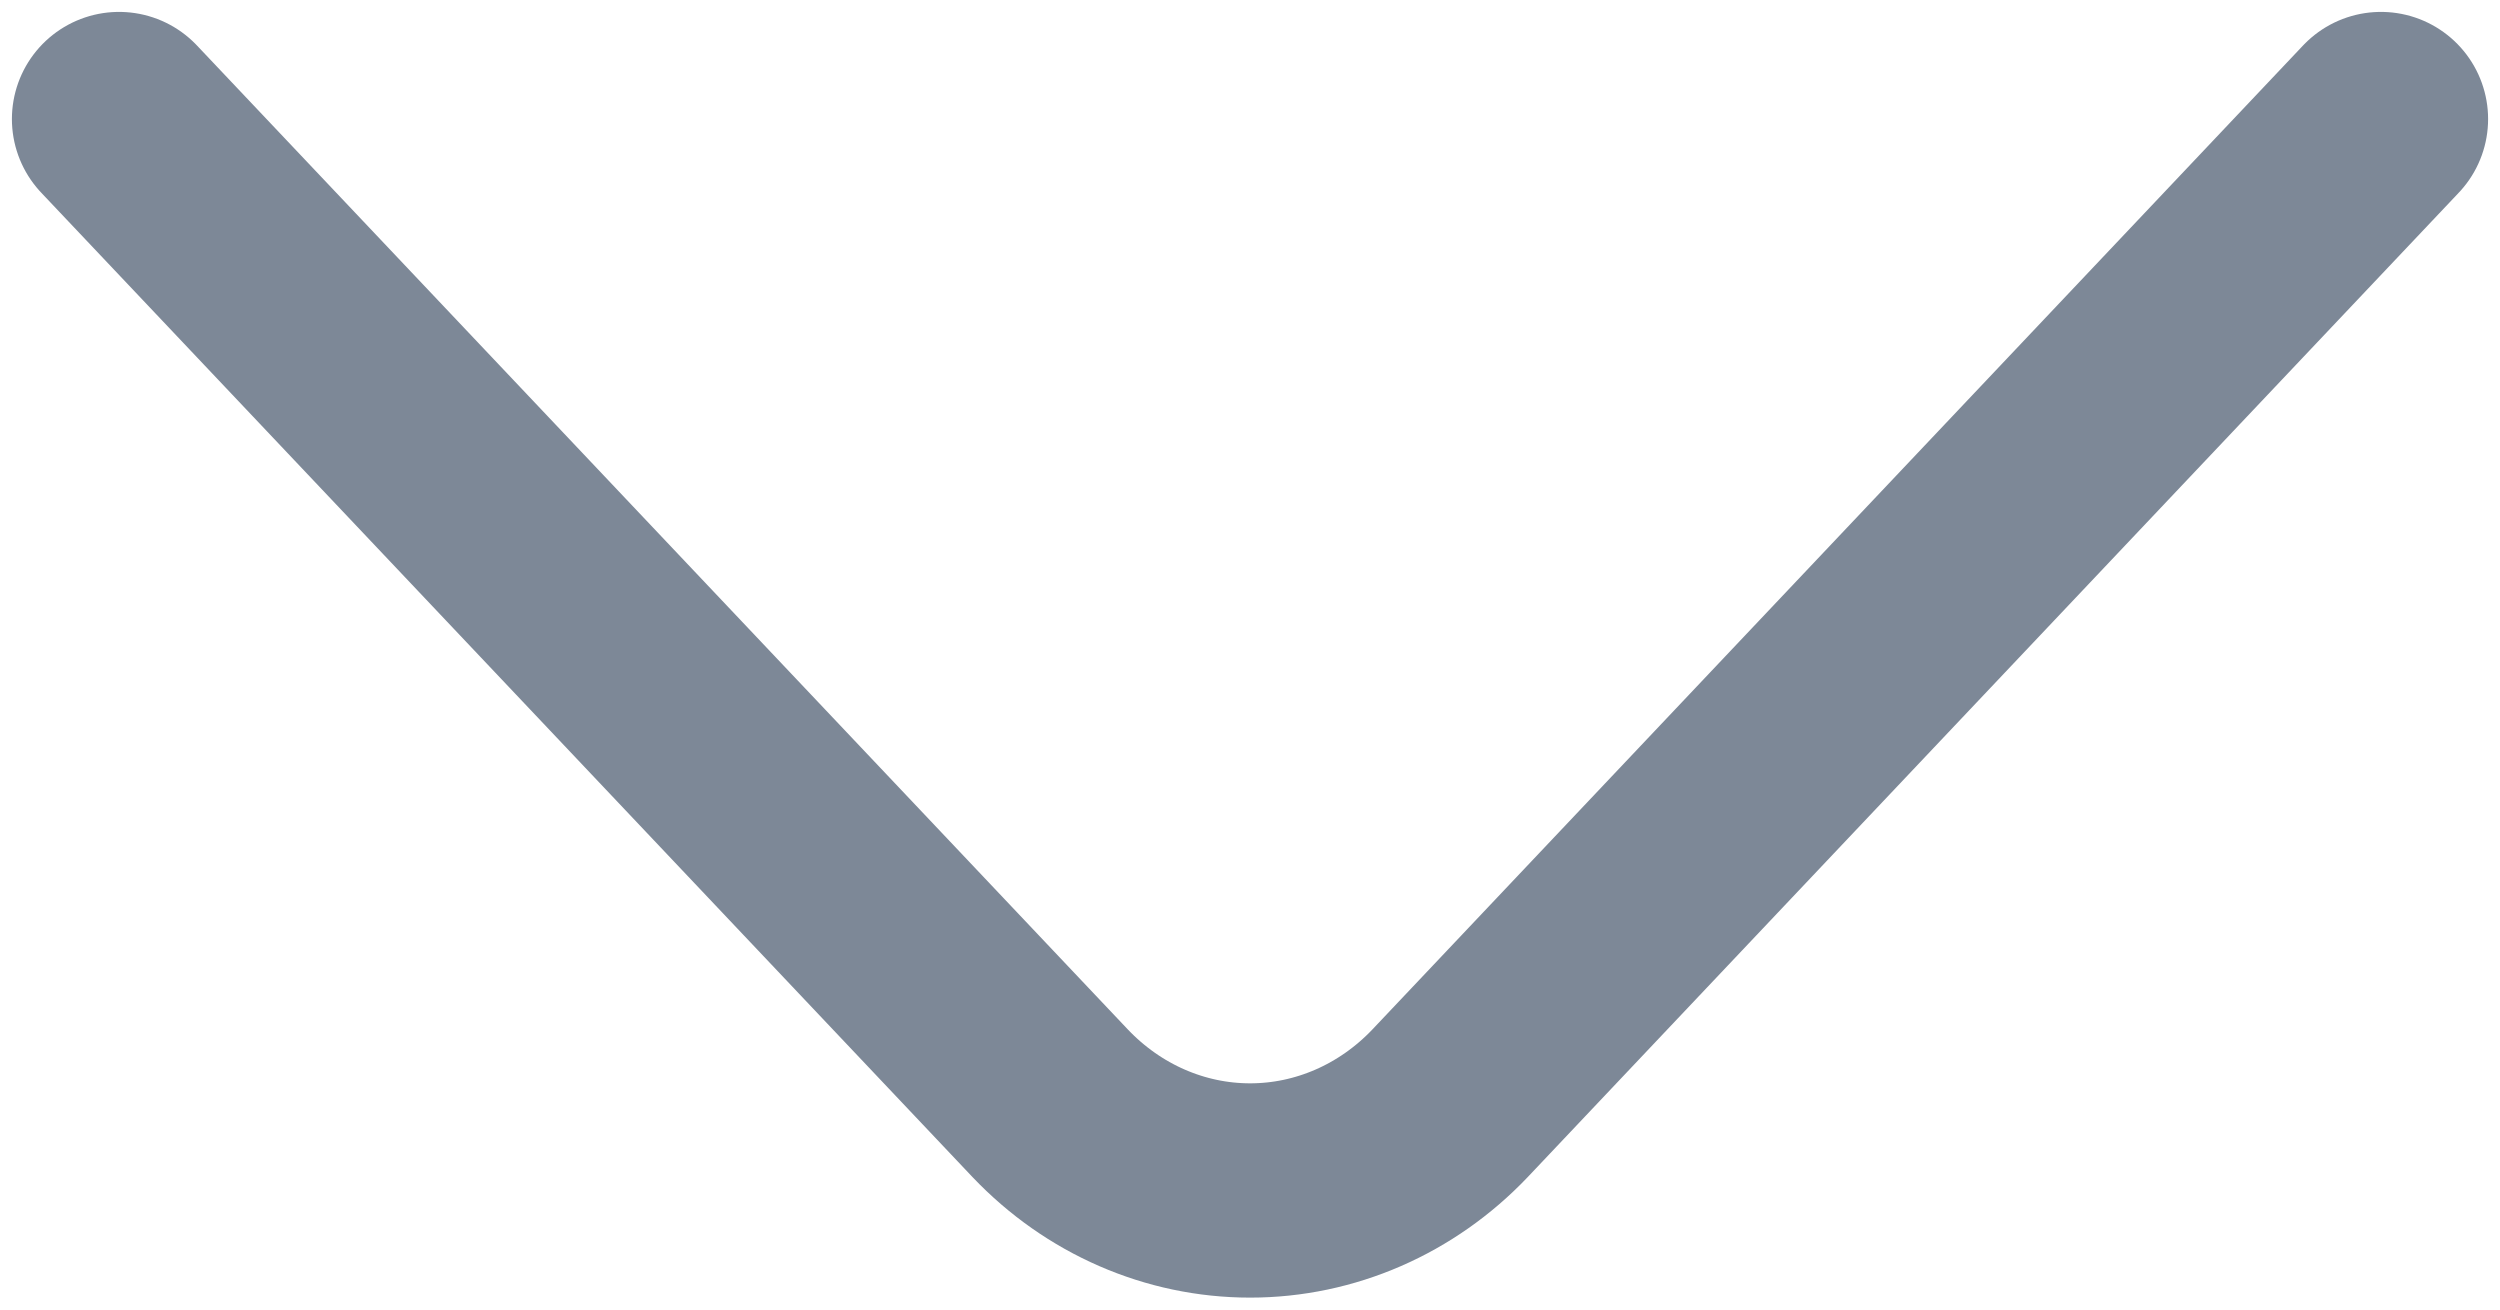 <svg width="21" height="11" viewBox="0 0 21 11" fill="none" xmlns="http://www.w3.org/2000/svg">
<path id="Vector" d="M20 1L12.18 9.268C11.734 9.737 11.13 10 10.501 10C9.872 10 9.268 9.737 8.822 9.268L1 1" stroke="#7D8897" stroke-width="1.8" stroke-linecap="round" stroke-linejoin="round"/>
</svg>
